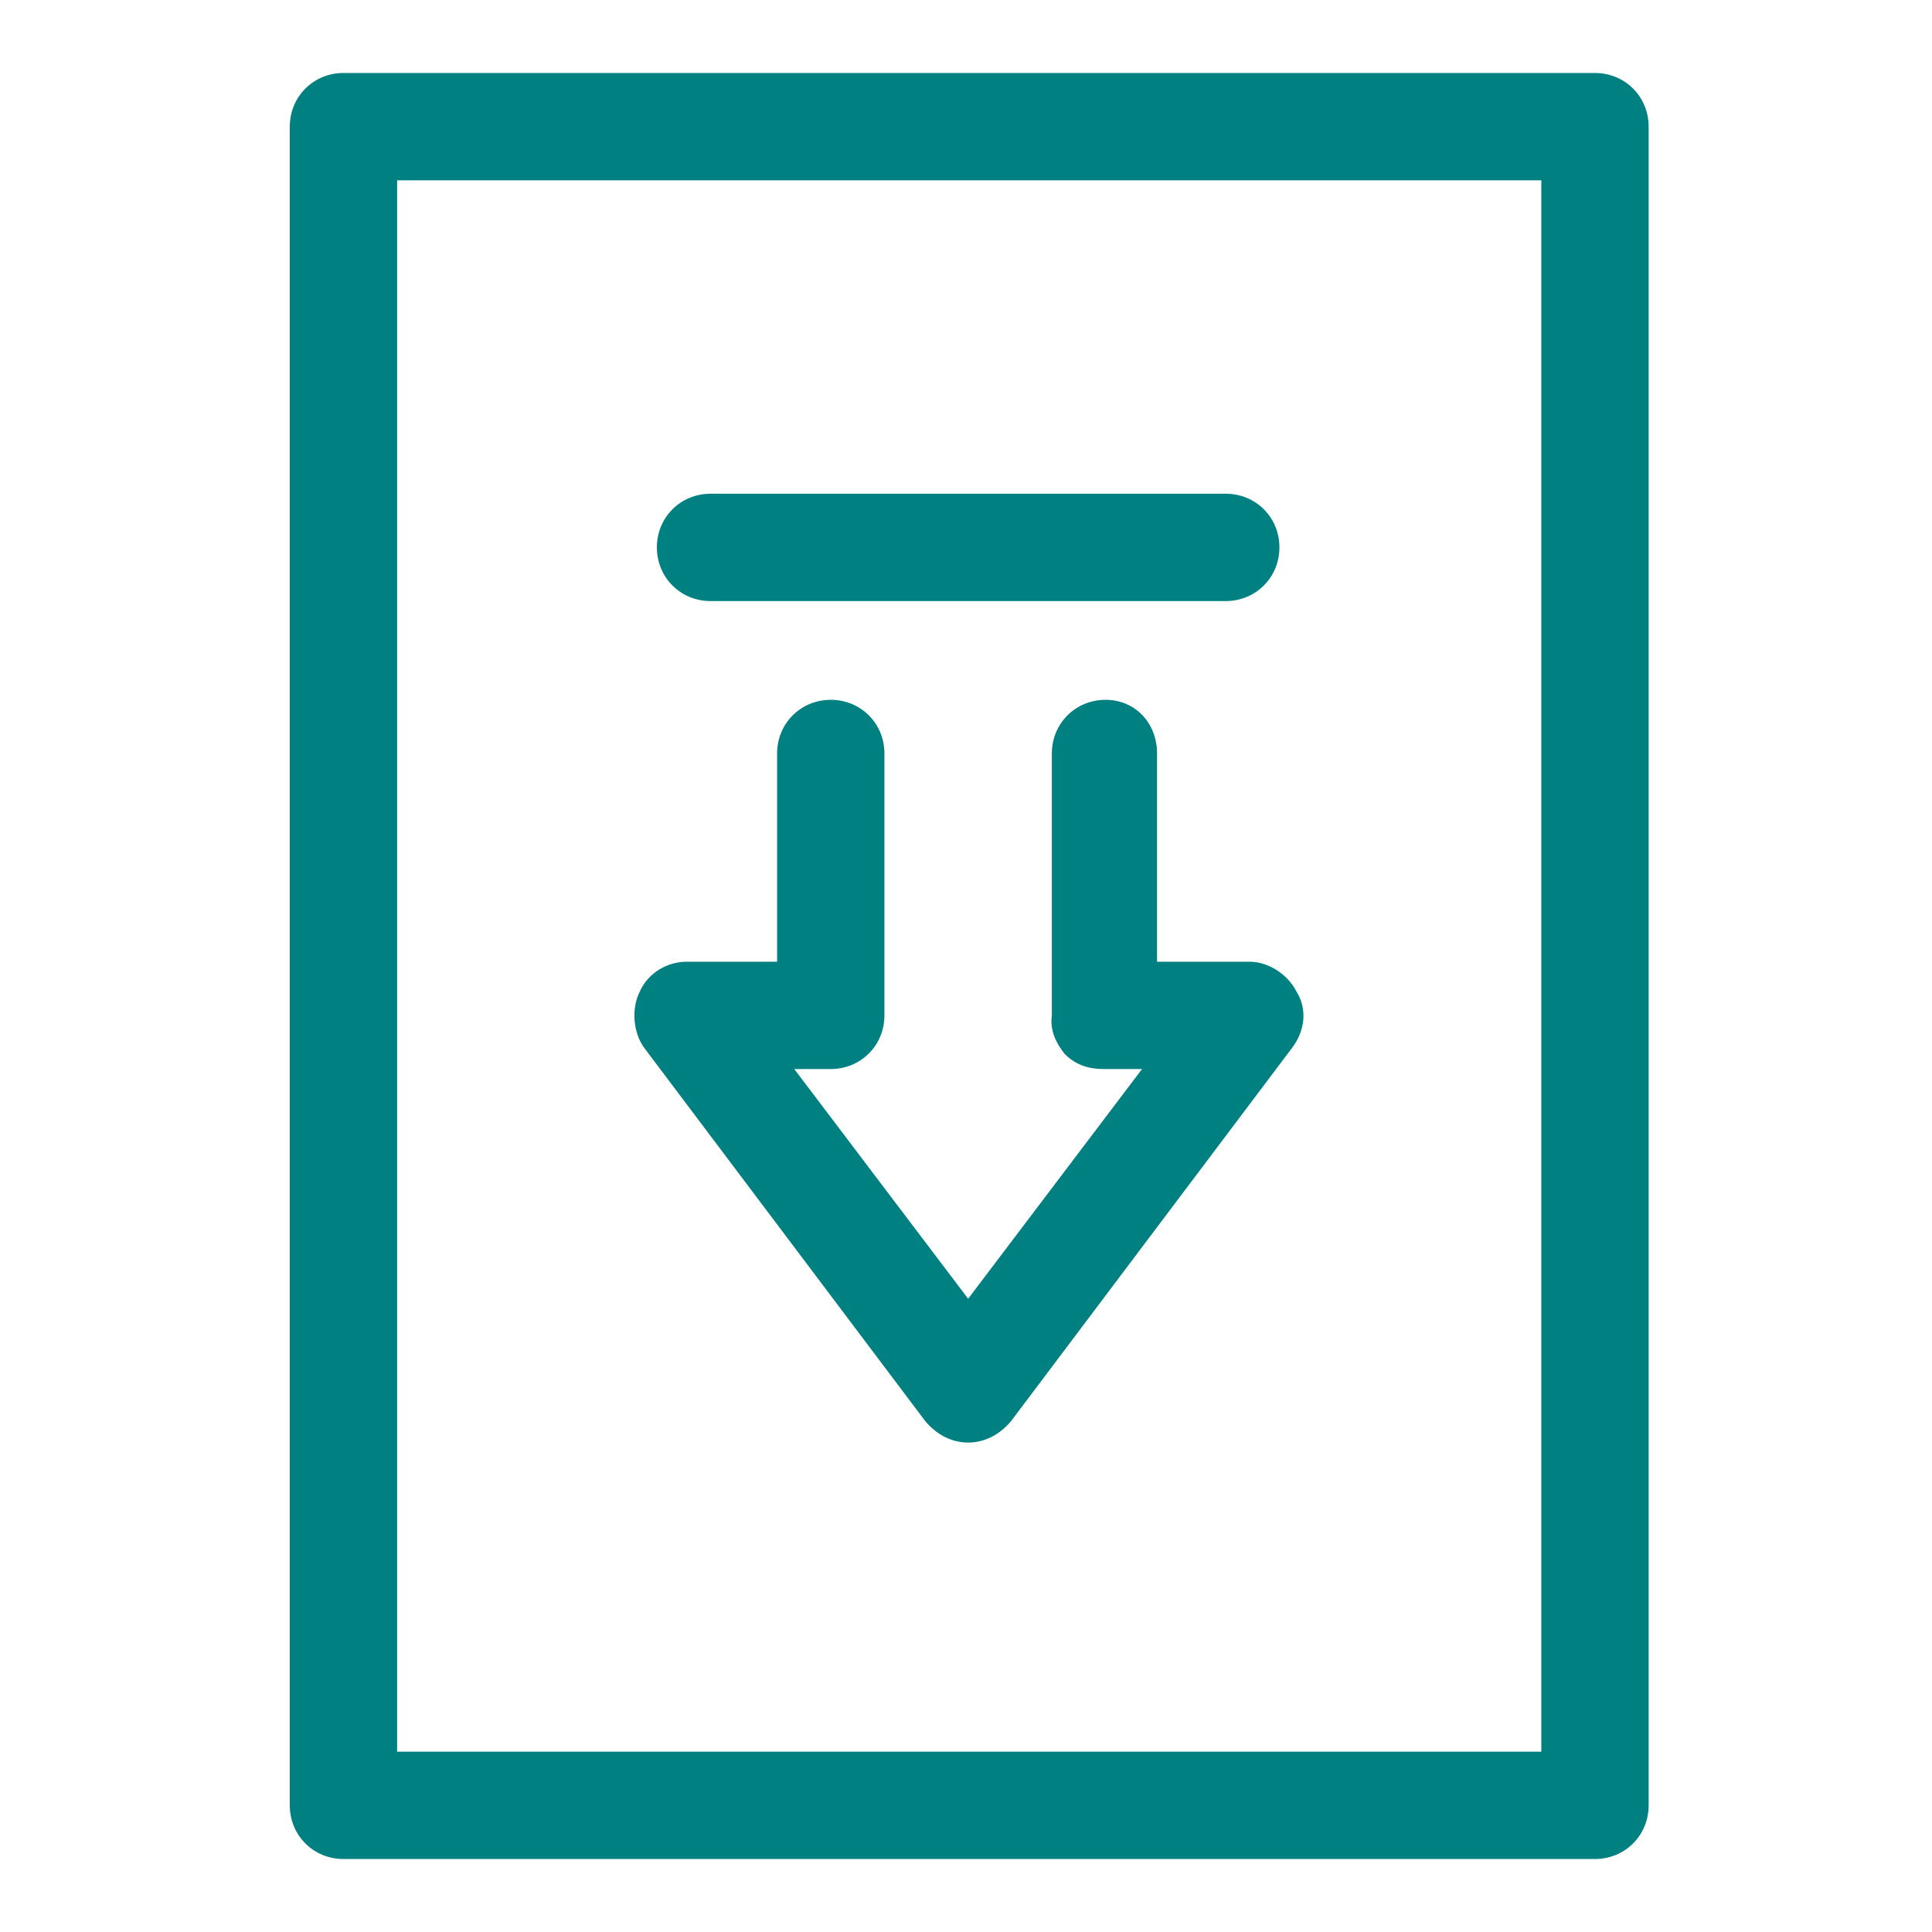 <svg xmlns="http://www.w3.org/2000/svg" id="Layer_1" version="1.1" viewBox="0 0 90 90">
  <!-- Generator: Adobe Illustrator 29.0.1, SVG Export Plug-In . SVG Version: 2.1.0 Build 192)  -->
  <defs fill="#000000">
    <style>
      .st0 {
        fill: #008080;
      }
    </style>
  </defs>
  <path class="st0" d="M74.3,3.4H16c-1.4,0-2.5,1.1-2.5,2.5v78.2c0,1.4,1.1,2.5,2.5,2.5h58.3c1.4,0,2.5-1.1,2.5-2.5V5.9c0-1.4-1.1-2.5-2.5-2.5ZM71.8,81.6H18.5V8.4h53.3v73.2Z" fill="#000000"/>
  <path class="st0" d="M43.1,66.2c.5.6,1.2,1,2,1s1.5-.4,2-1l13.1-17.4c.6-.8.7-1.8.2-2.6-.4-.8-1.3-1.4-2.2-1.4h-4.3v-9.7c0-1.4-1-2.5-2.4-2.5-1.4,0-2.5,1.1-2.5,2.5v12.2c-.1.7.2,1.3.6,1.8.5.5,1.1.7,1.8.7h1.8l-8.1,10.7-8.1-10.7h1.7c1.4,0,2.5-1.1,2.5-2.5v-12.2c0-1.4-1.1-2.5-2.5-2.5s-2.5,1.1-2.5,2.5v9.7h-4.2c-.9,0-1.8.5-2.2,1.4-.4.8-.3,1.9.2,2.6l13.1,17.4Z" fill="#000000"/>
  <path class="st0" d="M33.1,28h24c1.4,0,2.5-1.1,2.5-2.5s-1.1-2.5-2.5-2.5h-24c-1.4,0-2.5,1.1-2.5,2.5s1.1,2.5,2.5,2.5Z" fill="#000000"/>
</svg>